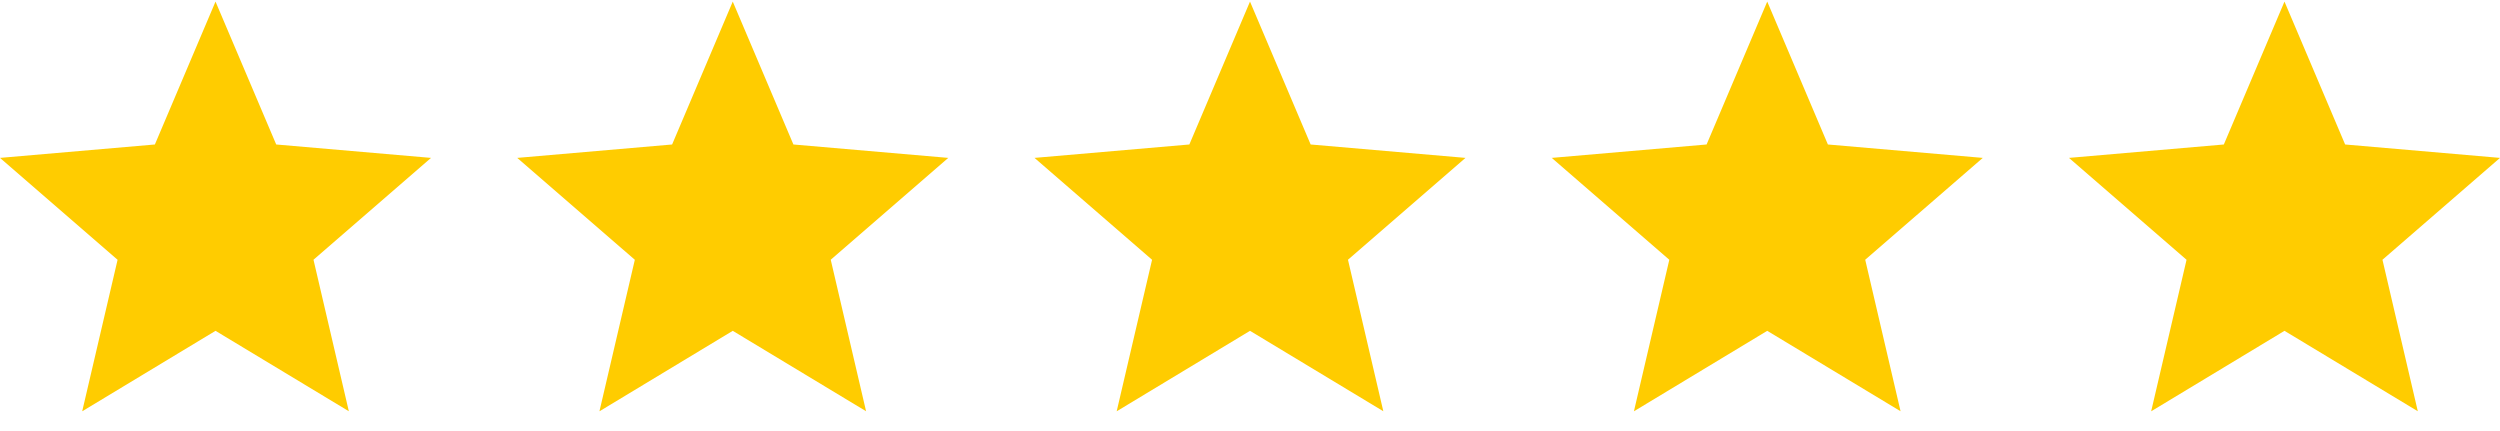 <?xml version="1.0" encoding="UTF-8"?> <svg xmlns="http://www.w3.org/2000/svg" width="58" height="10" viewBox="0 0 58 10" fill="none"><path d="M1.907 9.542L2.728 6.027L0 3.663L3.593 3.352L5 0.037L6.408 3.352L10 3.663L7.273 6.026L8.093 9.541L5 7.675L1.907 9.542Z" fill="#FFCC00"></path><path d="M13.907 9.542L14.728 6.027L12 3.663L15.593 3.352L17 0.037L18.407 3.352L22 3.663L19.273 6.026L20.093 9.541L17 7.675L13.907 9.542Z" fill="#FFCC00"></path><path d="M25.907 9.542L26.728 6.027L24 3.663L27.593 3.352L29 0.037L30.407 3.352L34 3.663L31.273 6.026L32.093 9.541L29 7.675L25.907 9.542Z" fill="#FFCC00"></path><path d="M37.907 9.542L38.728 6.027L36 3.663L39.593 3.352L41 0.037L42.407 3.352L46 3.663L43.273 6.026L44.093 9.541L41 7.675L37.907 9.542Z" fill="#FFCC00"></path><path d="M49.907 9.542L50.728 6.027L48 3.663L51.593 3.352L53 0.037L54.407 3.352L58 3.663L55.273 6.026L56.093 9.541L53 7.675L49.907 9.542Z" fill="#FFCC00"></path></svg> 